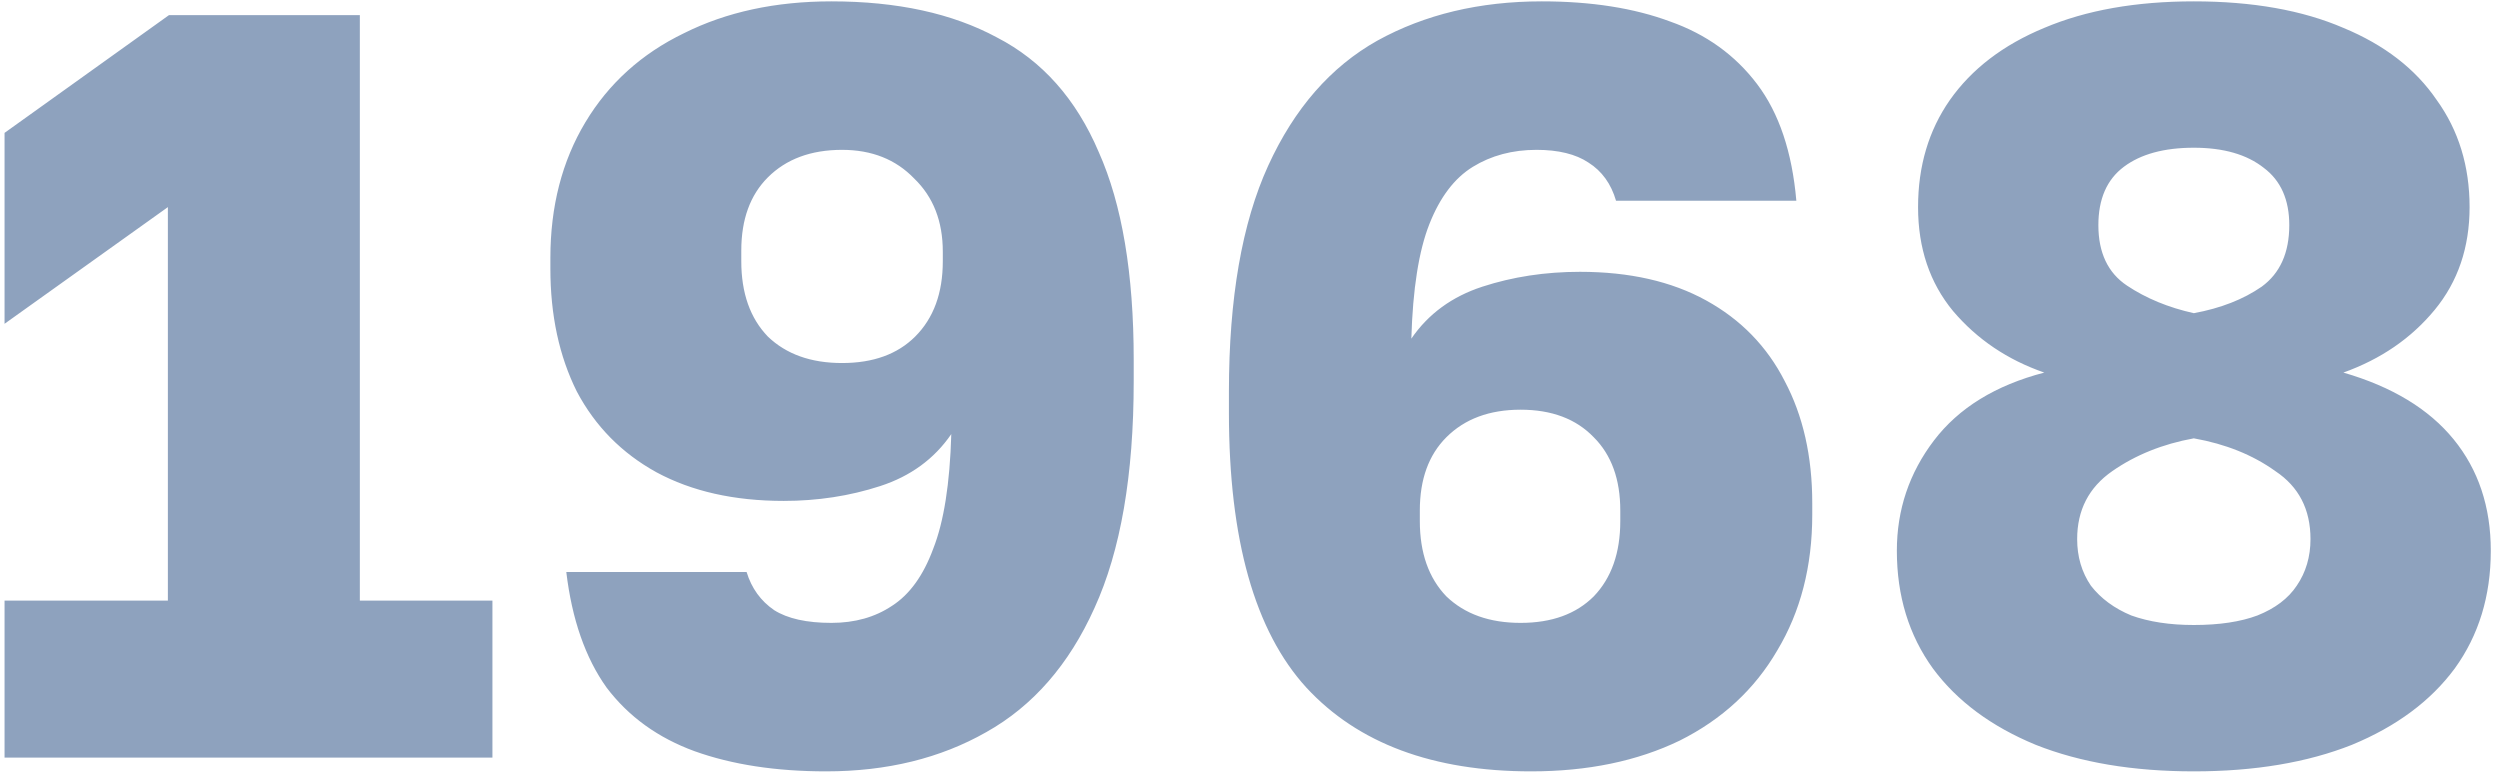 <?xml version="1.0" encoding="UTF-8"?> <svg xmlns="http://www.w3.org/2000/svg" width="132" height="41" viewBox="0 0 132 41" fill="none"><path opacity="0.5" d="M0.24 40V31.712H8.864V10.936L0.24 17.096V7.016L8.92 0.8H19V31.712H26V40H0.24ZM43.62 40.728C40.97 40.728 38.655 40.373 36.676 39.664C34.735 38.955 33.186 37.835 32.028 36.304C30.908 34.736 30.199 32.701 29.9 30.2H39.42C39.682 31.059 40.167 31.731 40.876 32.216C41.586 32.664 42.594 32.888 43.9 32.888C45.132 32.888 46.196 32.589 47.092 31.992C48.026 31.395 48.754 30.387 49.276 28.968C49.836 27.549 50.154 25.533 50.228 22.92C49.332 24.227 48.082 25.141 46.476 25.664C44.871 26.187 43.172 26.448 41.38 26.448C38.767 26.448 36.527 25.944 34.66 24.936C32.831 23.928 31.431 22.509 30.46 20.68C29.527 18.813 29.06 16.648 29.06 14.184V13.624C29.06 10.899 29.676 8.509 30.908 6.456C32.14 4.403 33.876 2.835 36.116 1.752C38.356 0.632 40.951 0.072 43.9 0.072C47.372 0.072 50.284 0.707 52.636 1.976C55.026 3.208 56.818 5.224 58.012 8.024C59.244 10.787 59.86 14.445 59.86 19V20.12C59.86 25.085 59.17 29.08 57.788 32.104C56.444 35.091 54.54 37.275 52.076 38.656C49.65 40.037 46.831 40.728 43.62 40.728ZM44.46 19.168C46.103 19.168 47.391 18.701 48.324 17.768C49.295 16.797 49.78 15.472 49.78 13.792V13.288C49.78 11.683 49.276 10.395 48.268 9.424C47.298 8.416 46.028 7.912 44.46 7.912C42.818 7.912 41.511 8.397 40.54 9.368C39.607 10.301 39.14 11.589 39.14 13.232V13.792C39.14 15.472 39.607 16.797 40.54 17.768C41.511 18.701 42.818 19.168 44.46 19.168ZM80.847 40.728C75.658 40.728 71.701 39.253 68.975 36.304C66.25 33.317 64.887 28.483 64.887 21.8V20.68C64.887 15.752 65.578 11.776 66.959 8.752C68.341 5.728 70.263 3.525 72.727 2.144C75.228 0.763 78.122 0.072 81.407 0.072C84.02 0.072 86.279 0.427 88.183 1.136C90.087 1.808 91.618 2.909 92.775 4.44C93.933 5.971 94.623 8.024 94.847 10.6H85.327C85.066 9.704 84.581 9.032 83.871 8.584C83.199 8.136 82.284 7.912 81.127 7.912C79.858 7.912 78.738 8.211 77.767 8.808C76.796 9.405 76.031 10.413 75.471 11.832C74.911 13.251 74.594 15.267 74.519 17.88C75.415 16.573 76.666 15.659 78.271 15.136C79.876 14.613 81.594 14.352 83.423 14.352C86.037 14.352 88.258 14.856 90.087 15.864C91.916 16.872 93.298 18.291 94.231 20.12C95.202 21.949 95.687 24.096 95.687 26.56V27.176C95.687 29.901 95.071 32.291 93.839 34.344C92.644 36.397 90.927 37.984 88.687 39.104C86.447 40.187 83.834 40.728 80.847 40.728ZM80.287 32.888C81.93 32.888 83.218 32.421 84.151 31.488C85.085 30.517 85.551 29.192 85.551 27.512V26.952C85.551 25.309 85.085 24.021 84.151 23.088C83.218 22.117 81.93 21.632 80.287 21.632C78.644 21.632 77.338 22.117 76.367 23.088C75.434 24.021 74.967 25.309 74.967 26.952V27.512C74.967 29.192 75.434 30.517 76.367 31.488C77.338 32.421 78.644 32.888 80.287 32.888ZM115.834 40.728C112.623 40.728 109.842 40.261 107.49 39.328C105.138 38.357 103.327 37.013 102.058 35.296C100.789 33.541 100.154 31.469 100.154 29.08C100.154 26.915 100.807 24.973 102.114 23.256C103.421 21.539 105.362 20.344 107.938 19.672C105.997 19 104.391 17.917 103.122 16.424C101.89 14.931 101.274 13.101 101.274 10.936C101.274 8.771 101.834 6.885 102.954 5.28C104.111 3.637 105.773 2.368 107.938 1.472C110.141 0.539 112.773 0.072 115.834 0.072C118.933 0.072 121.565 0.539 123.73 1.472C125.895 2.368 127.538 3.637 128.658 5.28C129.815 6.885 130.394 8.771 130.394 10.936C130.394 13.064 129.778 14.875 128.546 16.368C127.314 17.861 125.709 18.963 123.73 19.672C126.306 20.419 128.247 21.595 129.554 23.2C130.861 24.805 131.514 26.765 131.514 29.08C131.514 31.469 130.879 33.541 129.61 35.296C128.341 37.013 126.53 38.357 124.178 39.328C121.826 40.261 119.045 40.728 115.834 40.728ZM115.834 33C117.178 33 118.298 32.832 119.194 32.496C120.127 32.123 120.818 31.6 121.266 30.928C121.751 30.219 121.994 29.397 121.994 28.464C121.994 26.896 121.378 25.701 120.146 24.88C118.951 24.021 117.514 23.443 115.834 23.144C114.191 23.443 112.754 24.021 111.522 24.88C110.29 25.739 109.674 26.933 109.674 28.464C109.674 29.397 109.917 30.219 110.402 30.928C110.925 31.6 111.634 32.123 112.53 32.496C113.463 32.832 114.565 33 115.834 33ZM115.834 16.536C117.253 16.275 118.447 15.808 119.418 15.136C120.389 14.427 120.874 13.344 120.874 11.888C120.874 10.544 120.426 9.536 119.53 8.864C118.634 8.155 117.402 7.8 115.834 7.8C114.266 7.8 113.034 8.136 112.138 8.808C111.242 9.48 110.794 10.507 110.794 11.888C110.794 13.344 111.298 14.408 112.306 15.08C113.314 15.752 114.49 16.237 115.834 16.536Z" fill="#1F467F"></path></svg> 